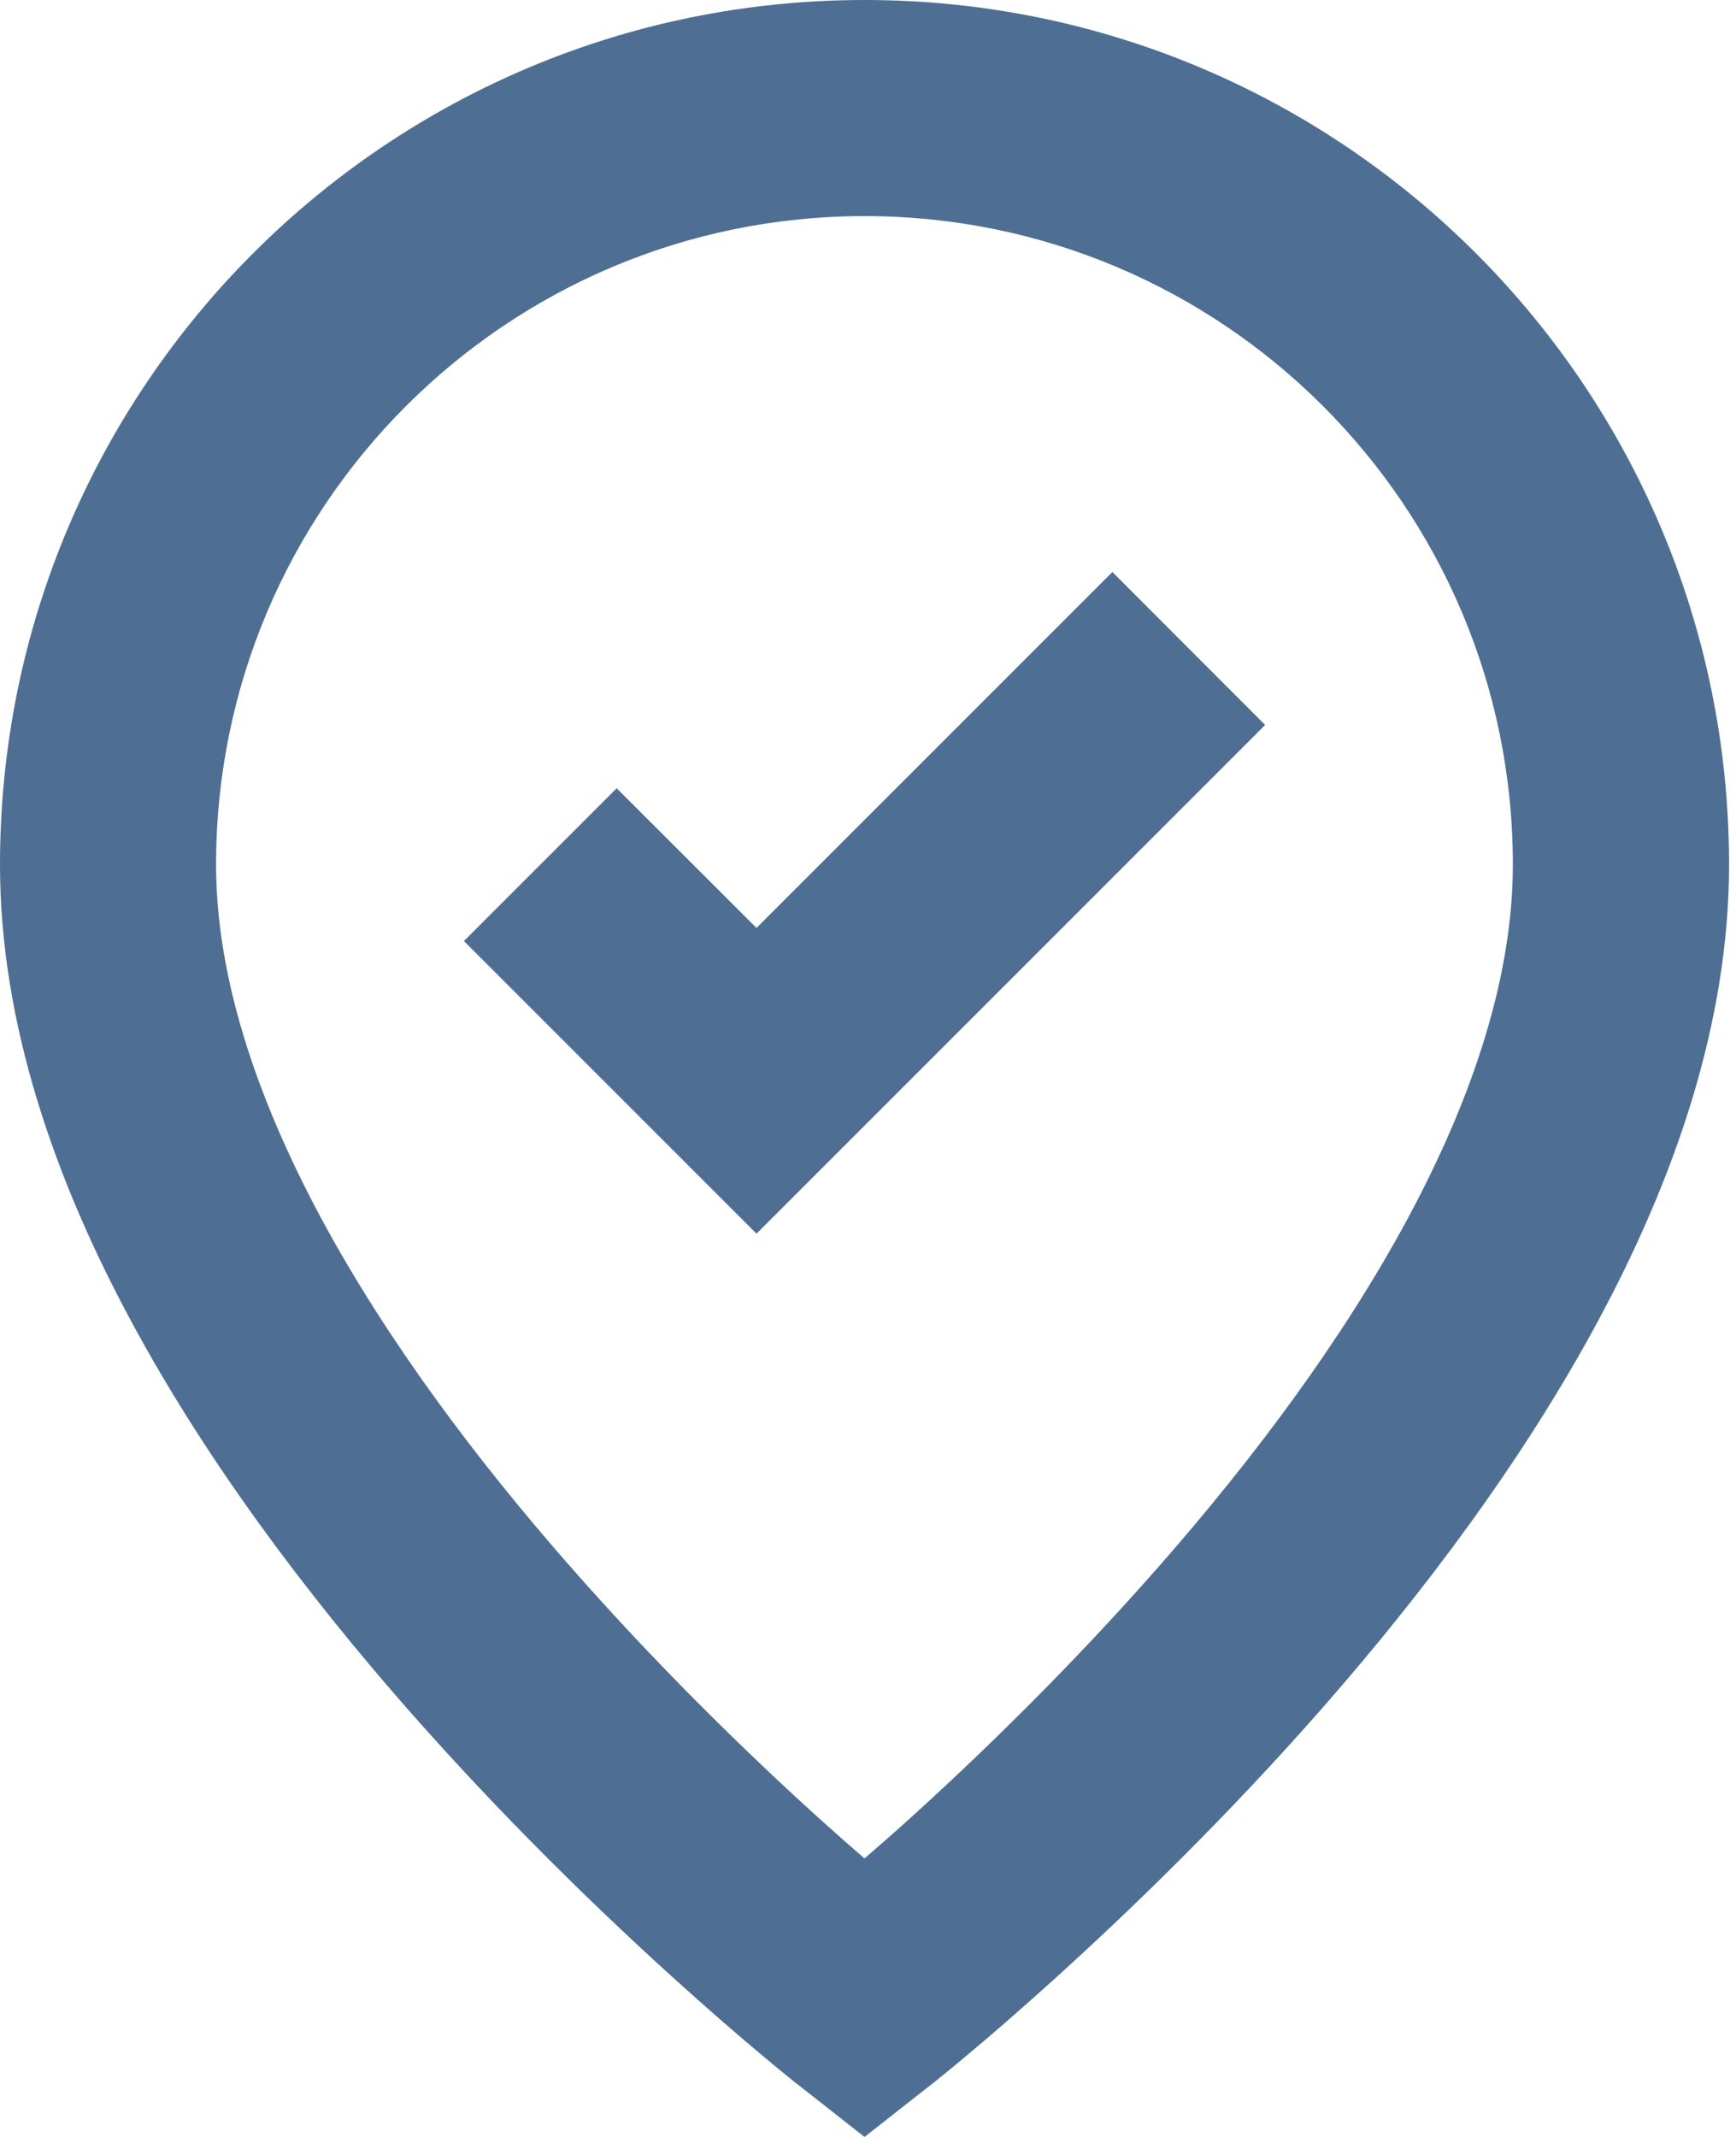 <svg width="13" height="16" viewBox="0 0 13 16" fill="none" xmlns="http://www.w3.org/2000/svg">
<path d="M6.474 0C10.05 0 12.948 2.898 12.948 6.474C12.948 7.668 12.533 8.84 11.966 9.892C11.397 10.949 10.648 11.936 9.916 12.773C9.181 13.612 8.449 14.317 7.902 14.812C7.628 15.06 7.399 15.257 7.237 15.392C7.156 15.46 7.092 15.513 7.047 15.549C7.025 15.567 7.007 15.581 6.995 15.591C6.989 15.595 6.984 15.6 6.981 15.602C6.979 15.604 6.976 15.606 6.976 15.606L6.974 15.607L6.474 16L5.974 15.607L5.972 15.606C5.972 15.606 5.969 15.604 5.967 15.602C5.964 15.6 5.959 15.595 5.953 15.591C5.941 15.581 5.923 15.567 5.901 15.549C5.856 15.513 5.792 15.46 5.711 15.392C5.549 15.257 5.32 15.06 5.046 14.812C4.499 14.317 3.767 13.612 3.032 12.773C2.3 11.936 1.551 10.949 0.982 9.892C0.415 8.84 0 7.668 0 6.474C0 2.898 2.898 0 6.474 0ZM6.474 1.618C3.792 1.618 1.618 3.792 1.618 6.474C1.618 7.303 1.912 8.205 2.407 9.125C2.9 10.04 3.567 10.926 4.251 11.707C4.933 12.486 5.617 13.147 6.132 13.613C6.257 13.726 6.372 13.827 6.474 13.915C6.576 13.827 6.691 13.726 6.816 13.613C7.331 13.147 8.015 12.486 8.697 11.707C9.381 10.926 10.048 10.04 10.541 9.125C11.036 8.205 11.329 7.303 11.329 6.474C11.329 3.792 9.156 1.618 6.474 1.618ZM9.474 5.428L5.665 9.237L3.474 7.046L4.618 5.902L5.665 6.948L8.33 4.283L9.474 5.428Z" fill="#4E6E93"/>
</svg>
